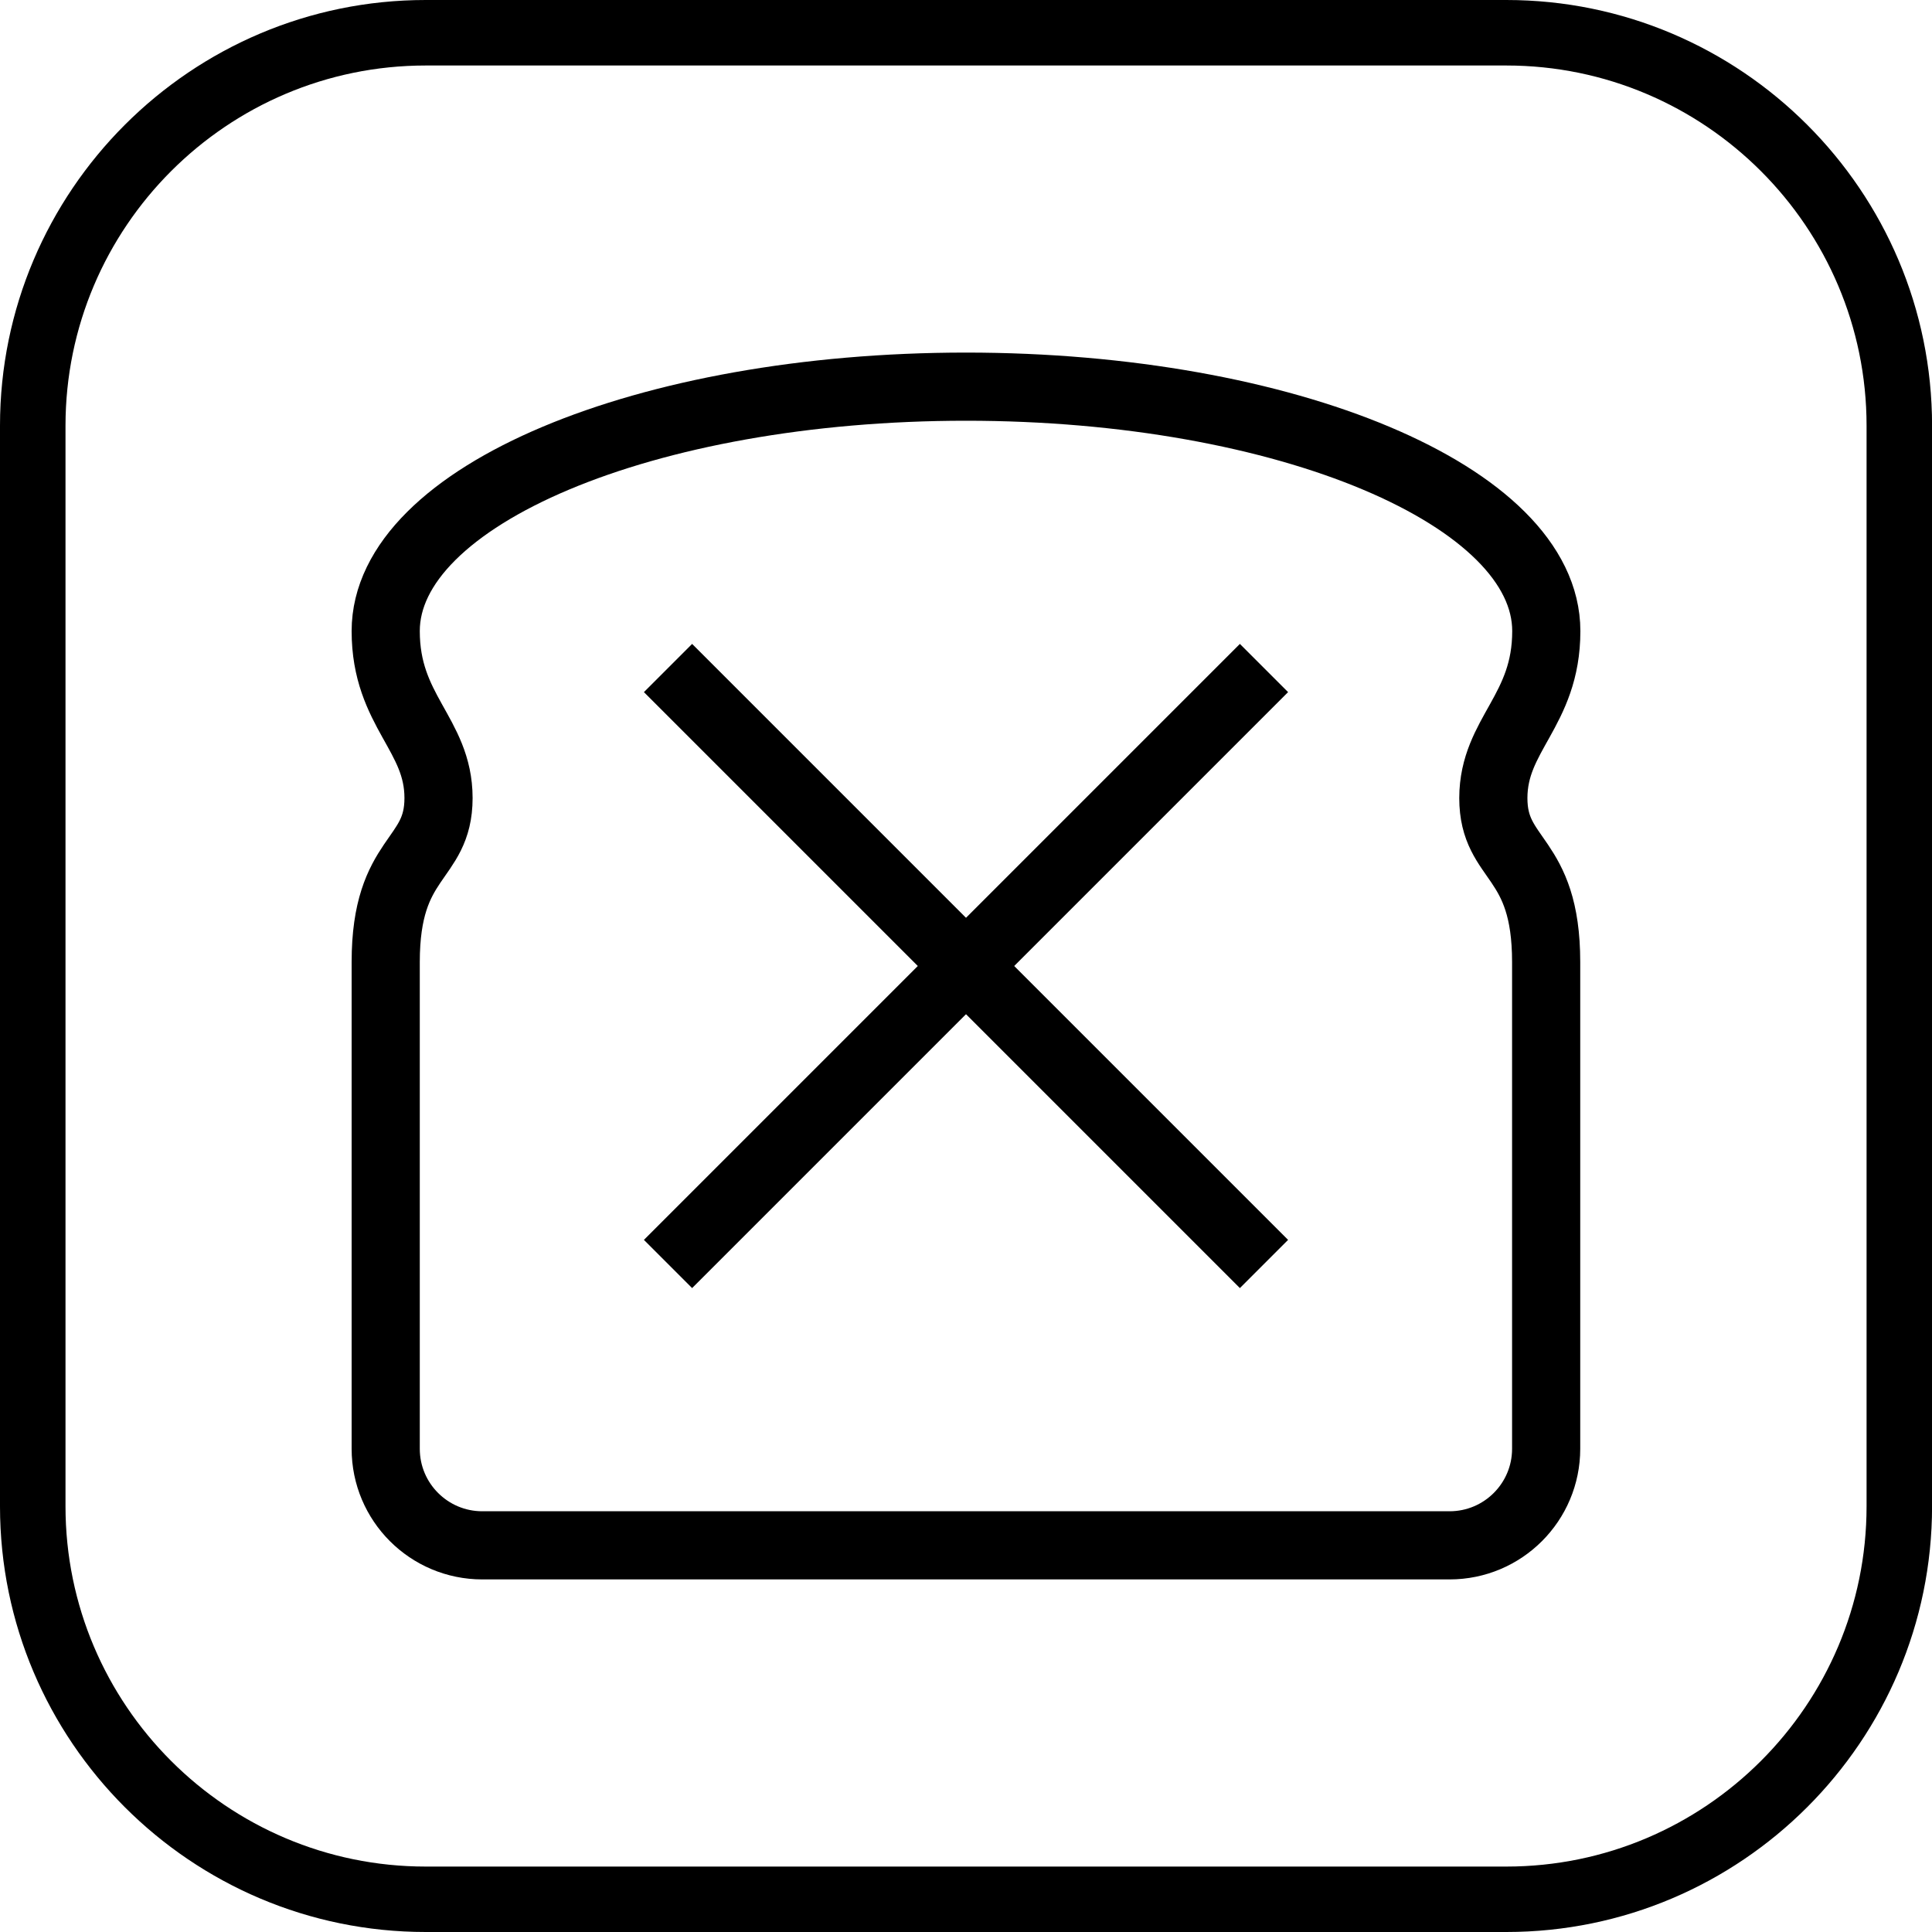 <?xml version="1.0" encoding="utf-8"?>
<!-- Generator: Adobe Illustrator 27.1.1, SVG Export Plug-In . SVG Version: 6.00 Build 0)  -->
<svg version="1.1" id="Vrstva_1" xmlns="http://www.w3.org/2000/svg" xmlns:xlink="http://www.w3.org/1999/xlink" x="0px" y="0px"
	 viewBox="0 0 28.346 28.346" style="enable-background:new 0 0 28.346 28.346;" xml:space="preserve">
<style type="text/css">
	.st0{fill:none;stroke:#000000;stroke-width:1;stroke-linejoin:round;stroke-miterlimit:10;}
</style>
<path d="M22.101,28.346H6.246C2.802,28.346,0,25.544,0,22.101V6.246C0,2.802,2.802,0,6.246,0h15.855
	c3.444,0,6.246,2.802,6.246,6.246v15.855C28.346,25.544,25.544,28.346,22.101,28.346z M6.246,0.961
	c-2.914,0-5.285,2.371-5.285,5.285v15.855c0,2.914,2.371,5.285,5.285,5.285h15.855c2.914,0,5.285-2.371,5.285-5.285V6.246
	c0-2.914-2.371-5.285-5.285-5.285H6.246z"/>
<g>
	<line class="st0" x1="9.801" y1="18.545" x2="18.545" y2="9.801"/>
	<line class="st0" x1="18.545" y1="18.545" x2="9.801" y2="9.801"/>
</g>
<path class="st0" d="M22.687,9.259c0-1.98-3.812-3.586-8.514-3.586S5.659,7.279,5.659,9.259c0,1.175,0.775,1.512,0.775,2.45
	c0,0.937-0.775,0.829-0.775,2.406v7.141c0,0.783,0.635,1.417,1.417,1.417h7.096h7.096c0.783,0,1.417-0.635,1.417-1.417v-7.141
	c0-1.577-0.775-1.469-0.775-2.406C21.912,10.771,22.687,10.433,22.687,9.259z"/>
</svg>
